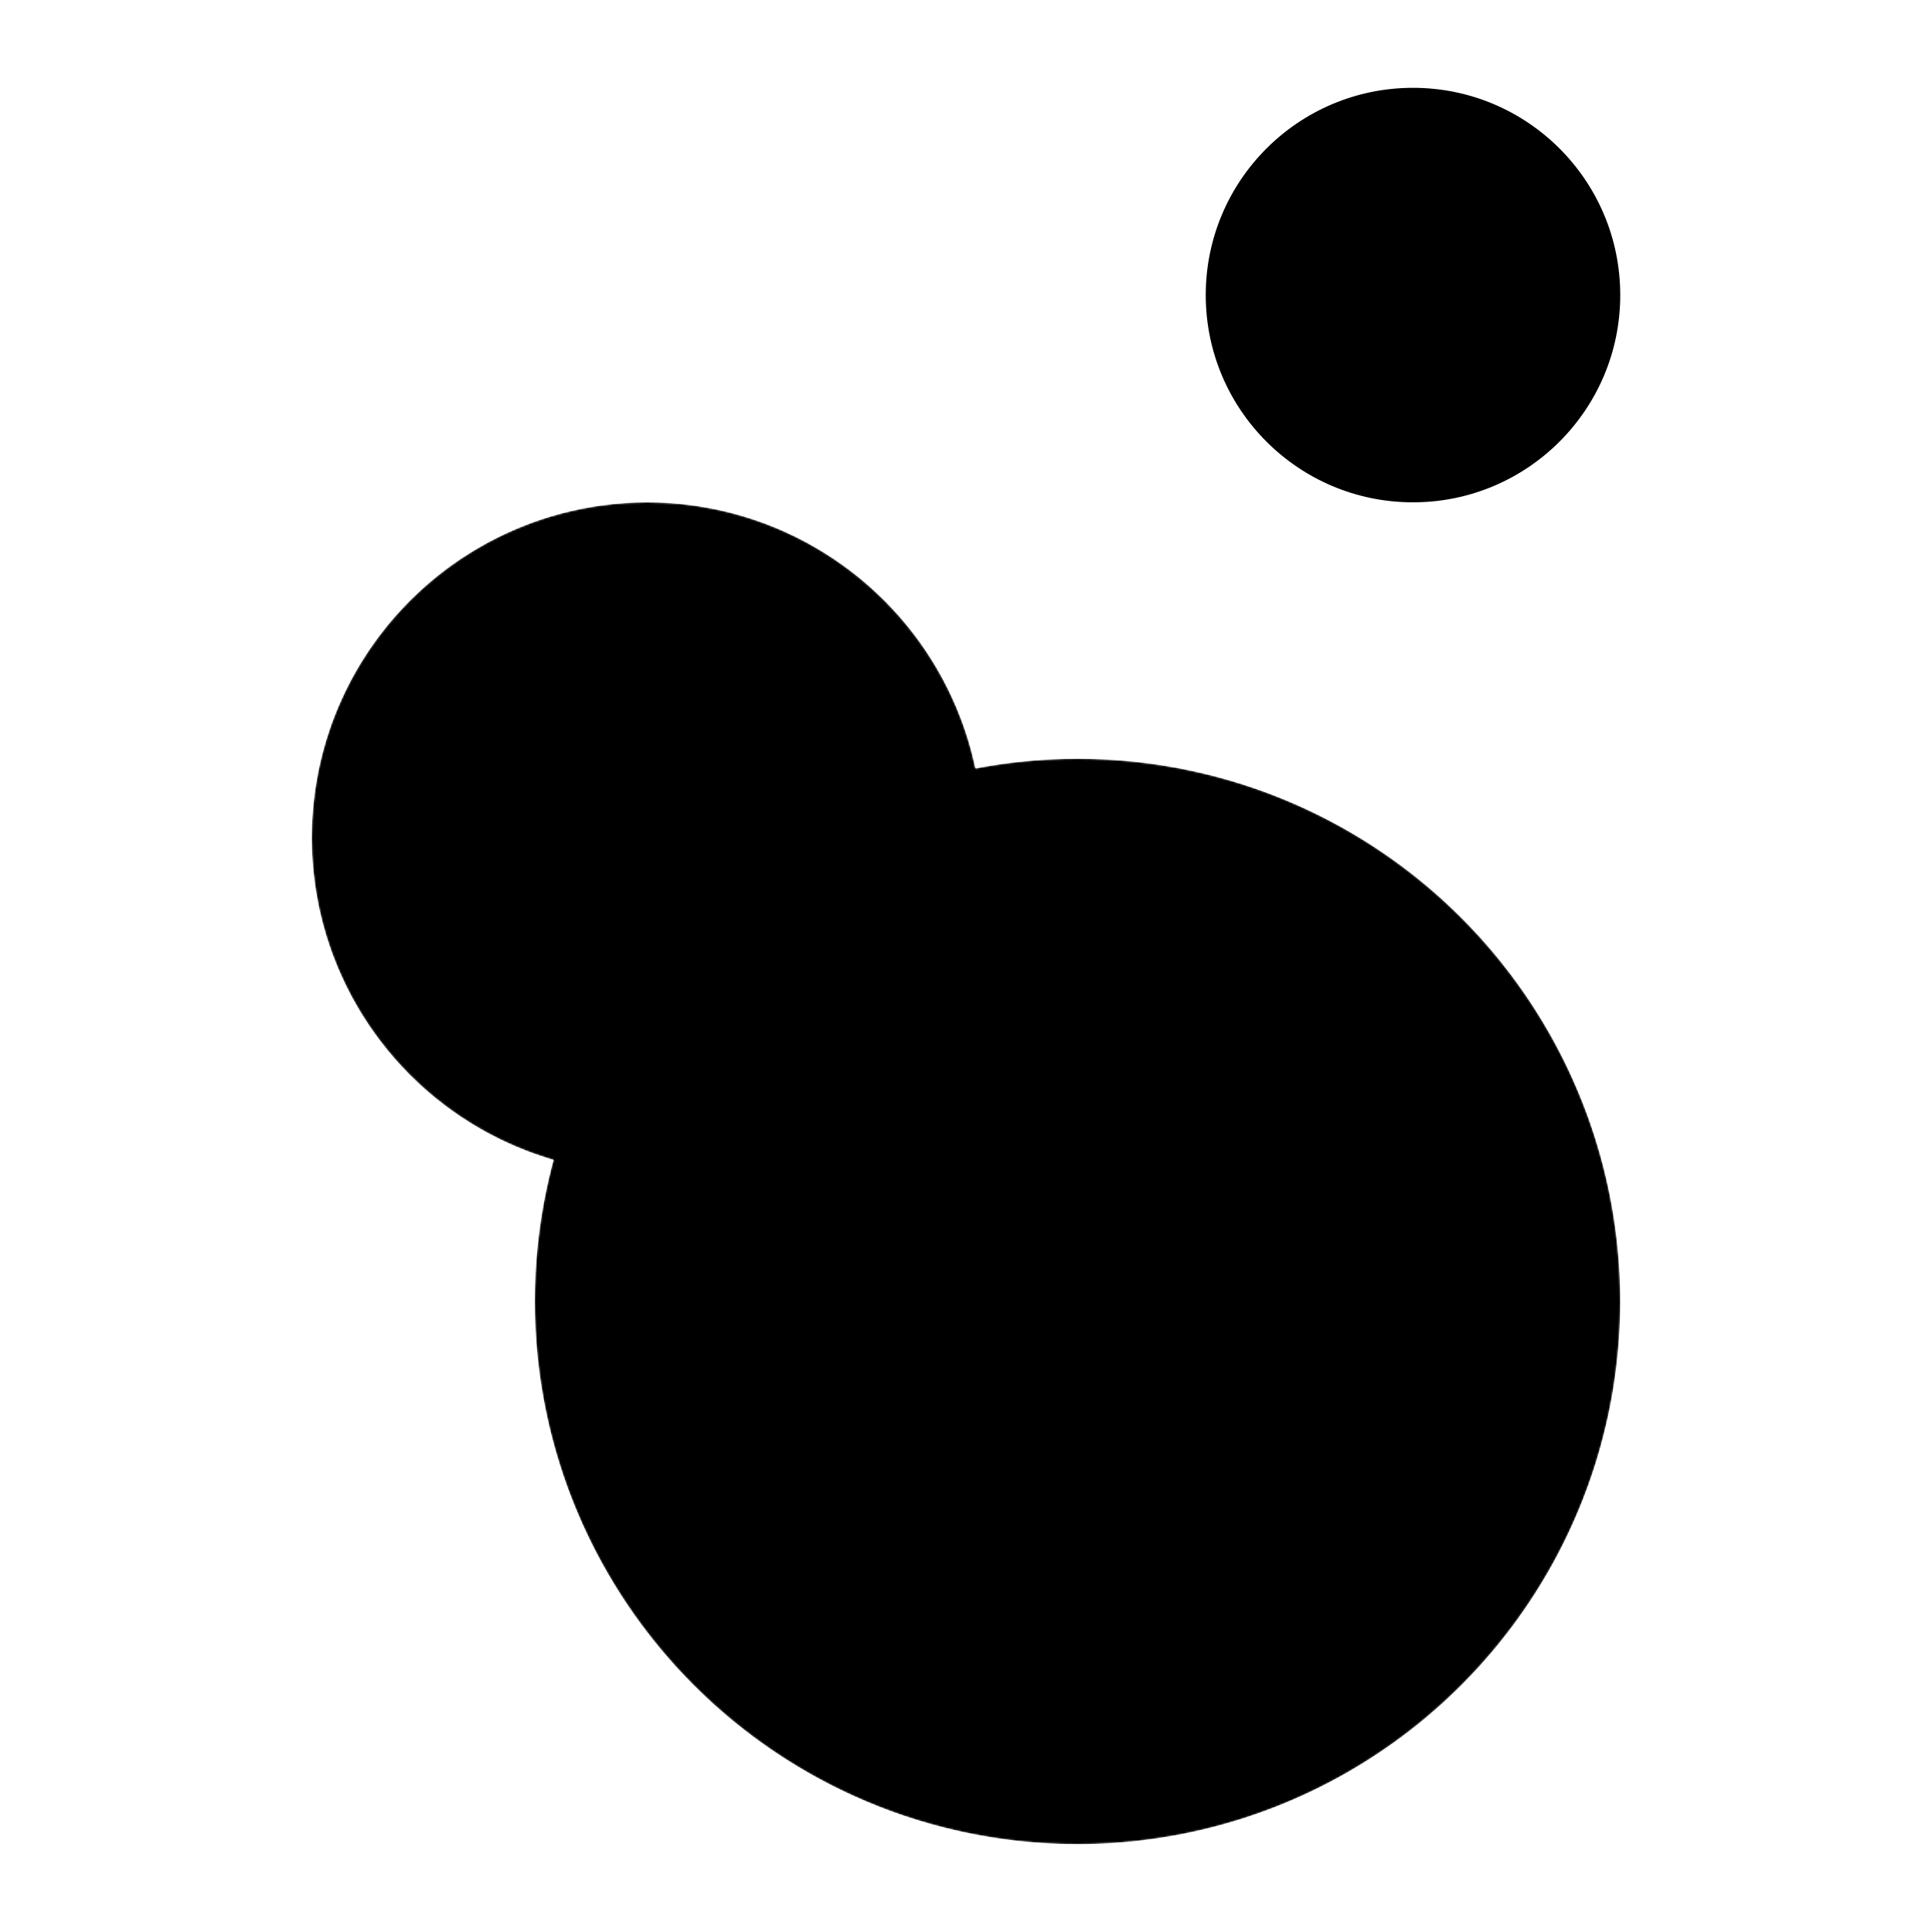 <svg 
  width="32" 
  height="32" 
  viewBox="-50 -50 845 1100" 
  fill="none" 
  xmlns="http://www.w3.org/2000/svg"
>
  <style>
    /* Light mode (default) */
    .logo-circle {
      fill: #000000;
    }
    
    /* Dark mode - invert colors */
    .dark .logo-circle {
      fill: #ffffff;
    }
  </style>
  
  <defs>
    <mask id="large-minus-medium" maskUnits="userSpaceOnUse" maskContentUnits="userSpaceOnUse">
      <circle cx="436" cy="691" r="309" fill="white" />
      <circle cx="191" cy="427" r="191" fill="black" />
    </mask>
    
    <mask id="medium-minus-large" maskUnits="userSpaceOnUse" maskContentUnits="userSpaceOnUse">
      <circle cx="191" cy="427" r="191" fill="white" />
      <circle cx="436" cy="691" r="309" fill="black" />
    </mask>
  </defs>

  <g>
    <circle 
      class="logo-circle"
      cx="436" 
      cy="691" 
      r="309"
      mask="url(#large-minus-medium)"
    />
    
    <circle 
      class="logo-circle"
      cx="191" 
      cy="427" 
      r="191"
      mask="url(#medium-minus-large)"
    />
    
    <circle 
      class="logo-circle"
      cx="627" 
      cy="118" 
      r="118"
    />
  </g>
</svg>


